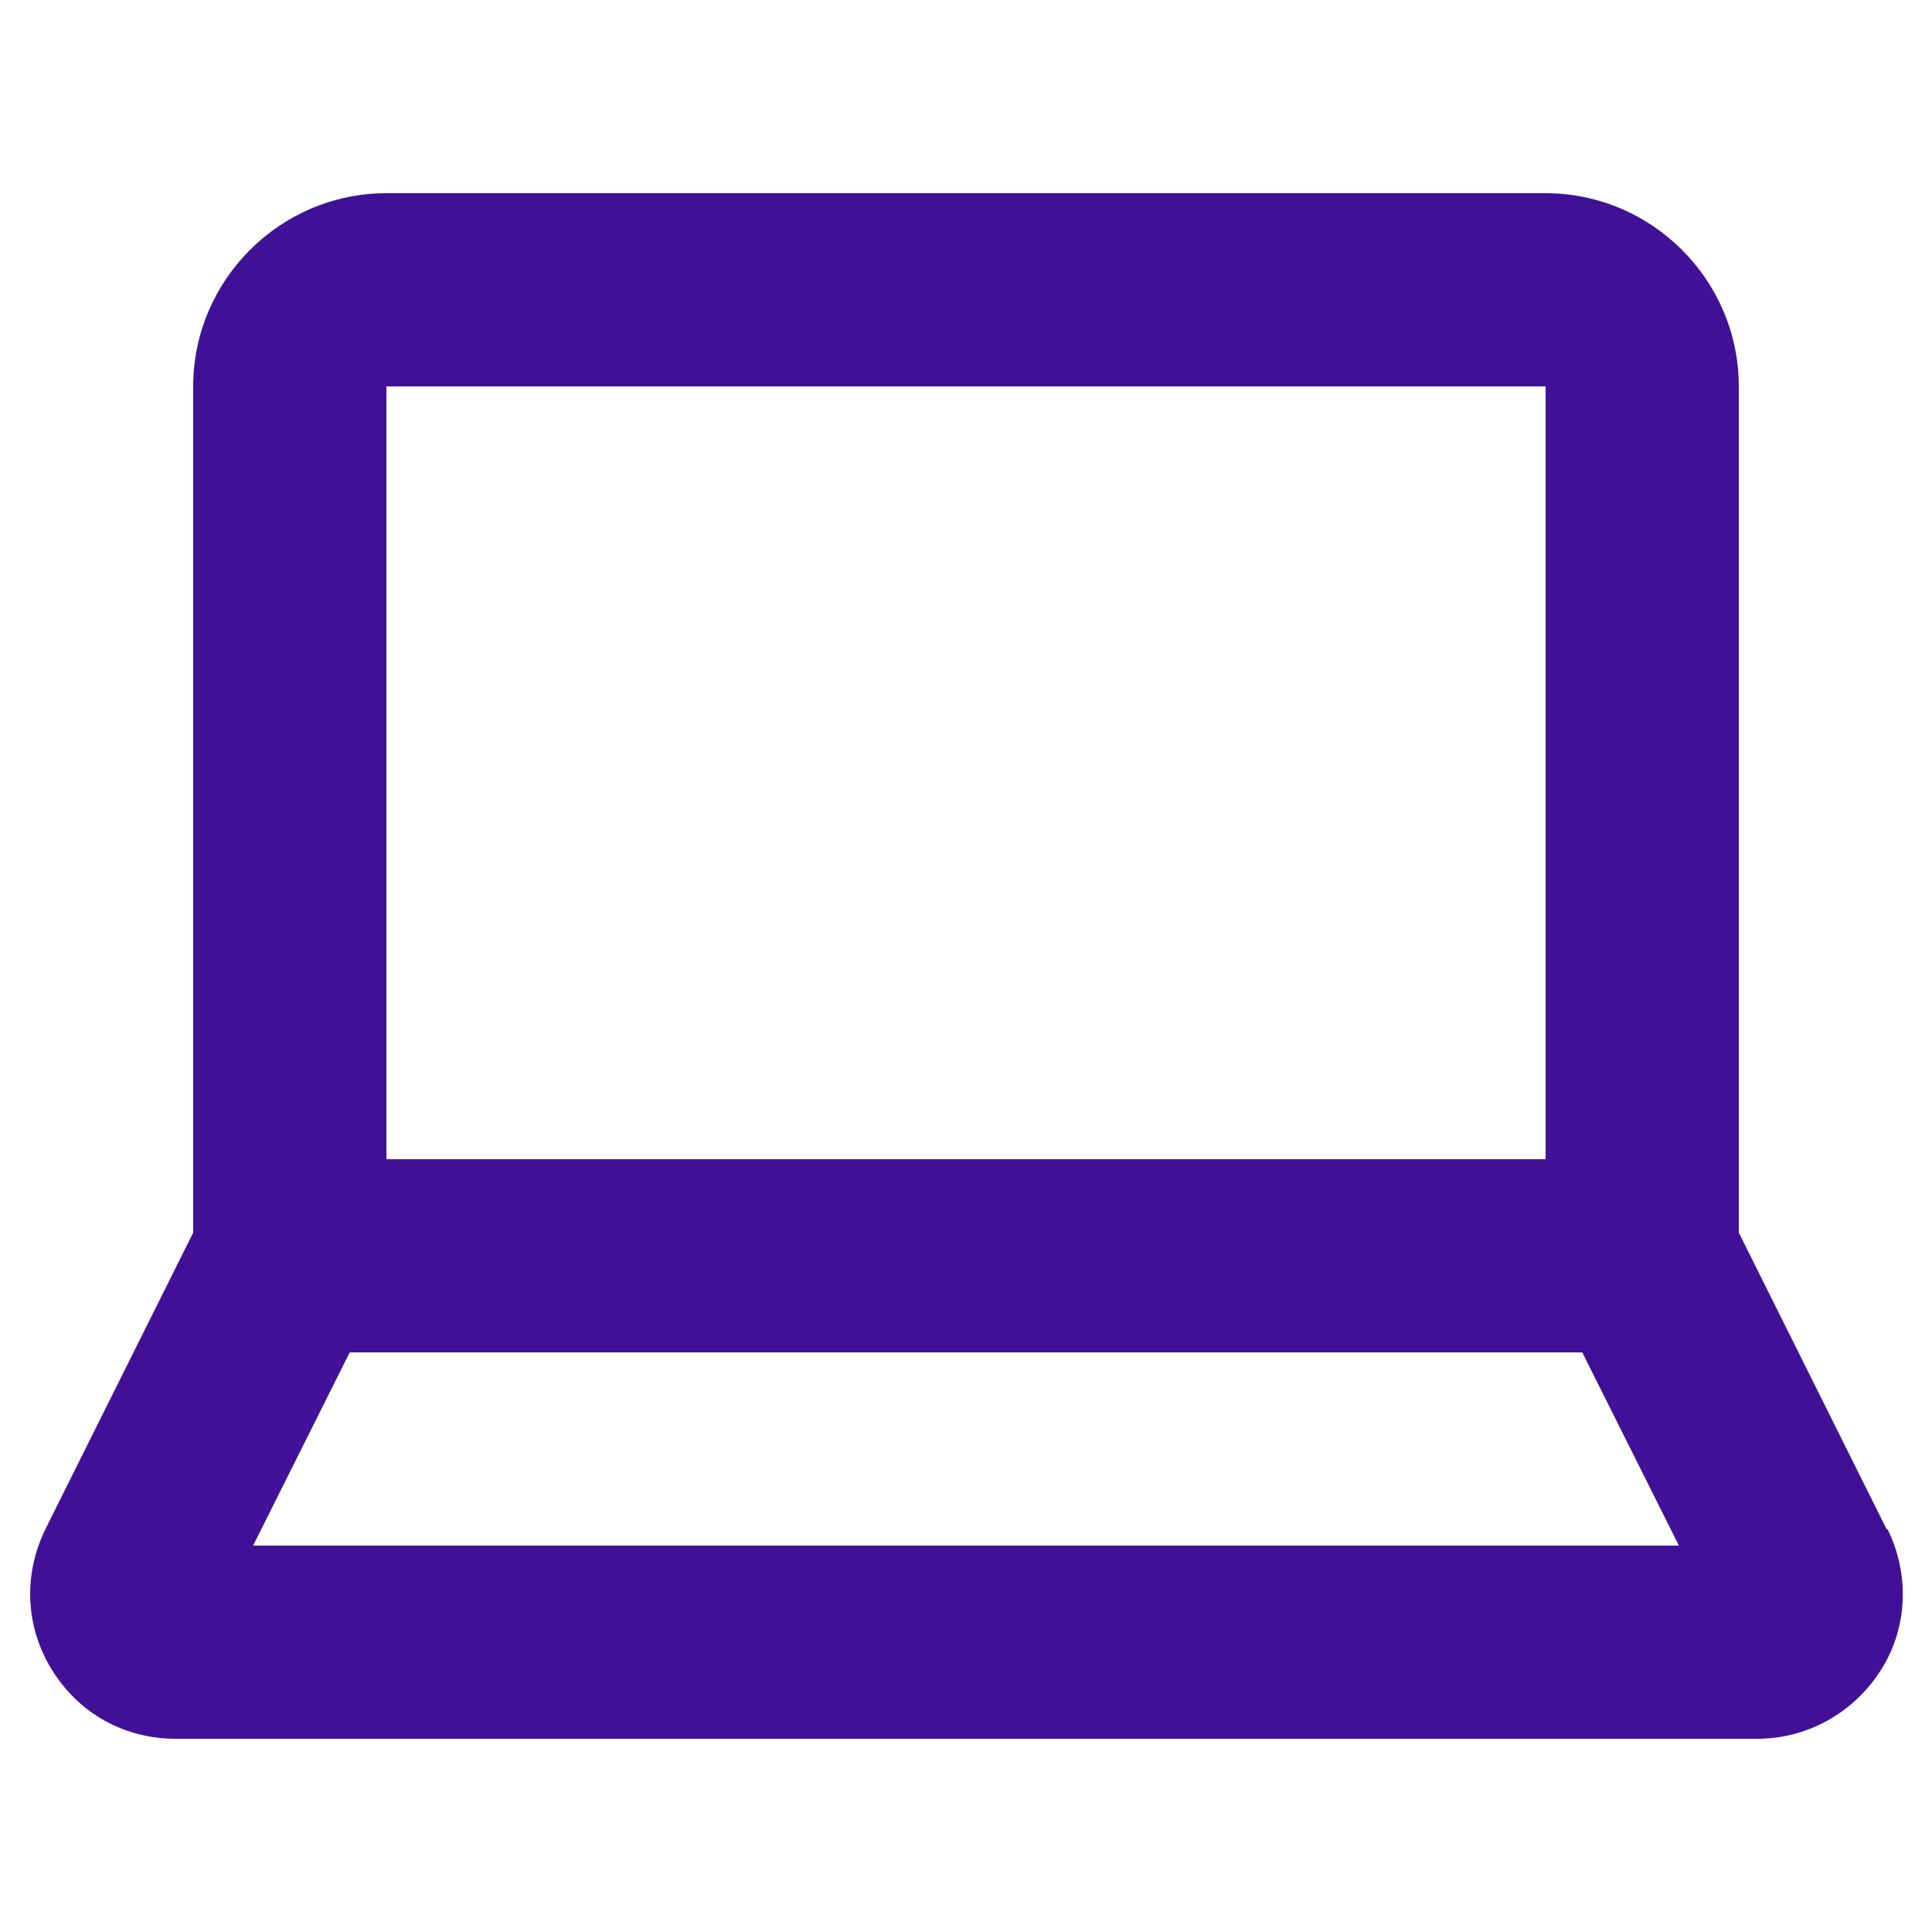 <svg width="32" height="32" viewBox="0 0 32 32" fill="none" xmlns="http://www.w3.org/2000/svg">
<path d="M31.248 25.328L28.8 20.416V6.4C28.8 4.64 27.36 3.2 25.6 3.2H6.4C4.64 3.2 3.2 4.64 3.2 6.4V20.416L0.752 25.328C0.384 26.08 0.416 26.944 0.864 27.664C1.312 28.384 2.064 28.8 2.912 28.8H29.104C29.936 28.8 30.704 28.368 31.152 27.664C31.6 26.96 31.632 26.08 31.264 25.328H31.248ZM6.4 6.4H25.6V19.2H6.4V6.4ZM4.192 25.6L5.792 22.4H26.208L27.808 25.6H4.192Z" fill="#401197"/>
</svg>
